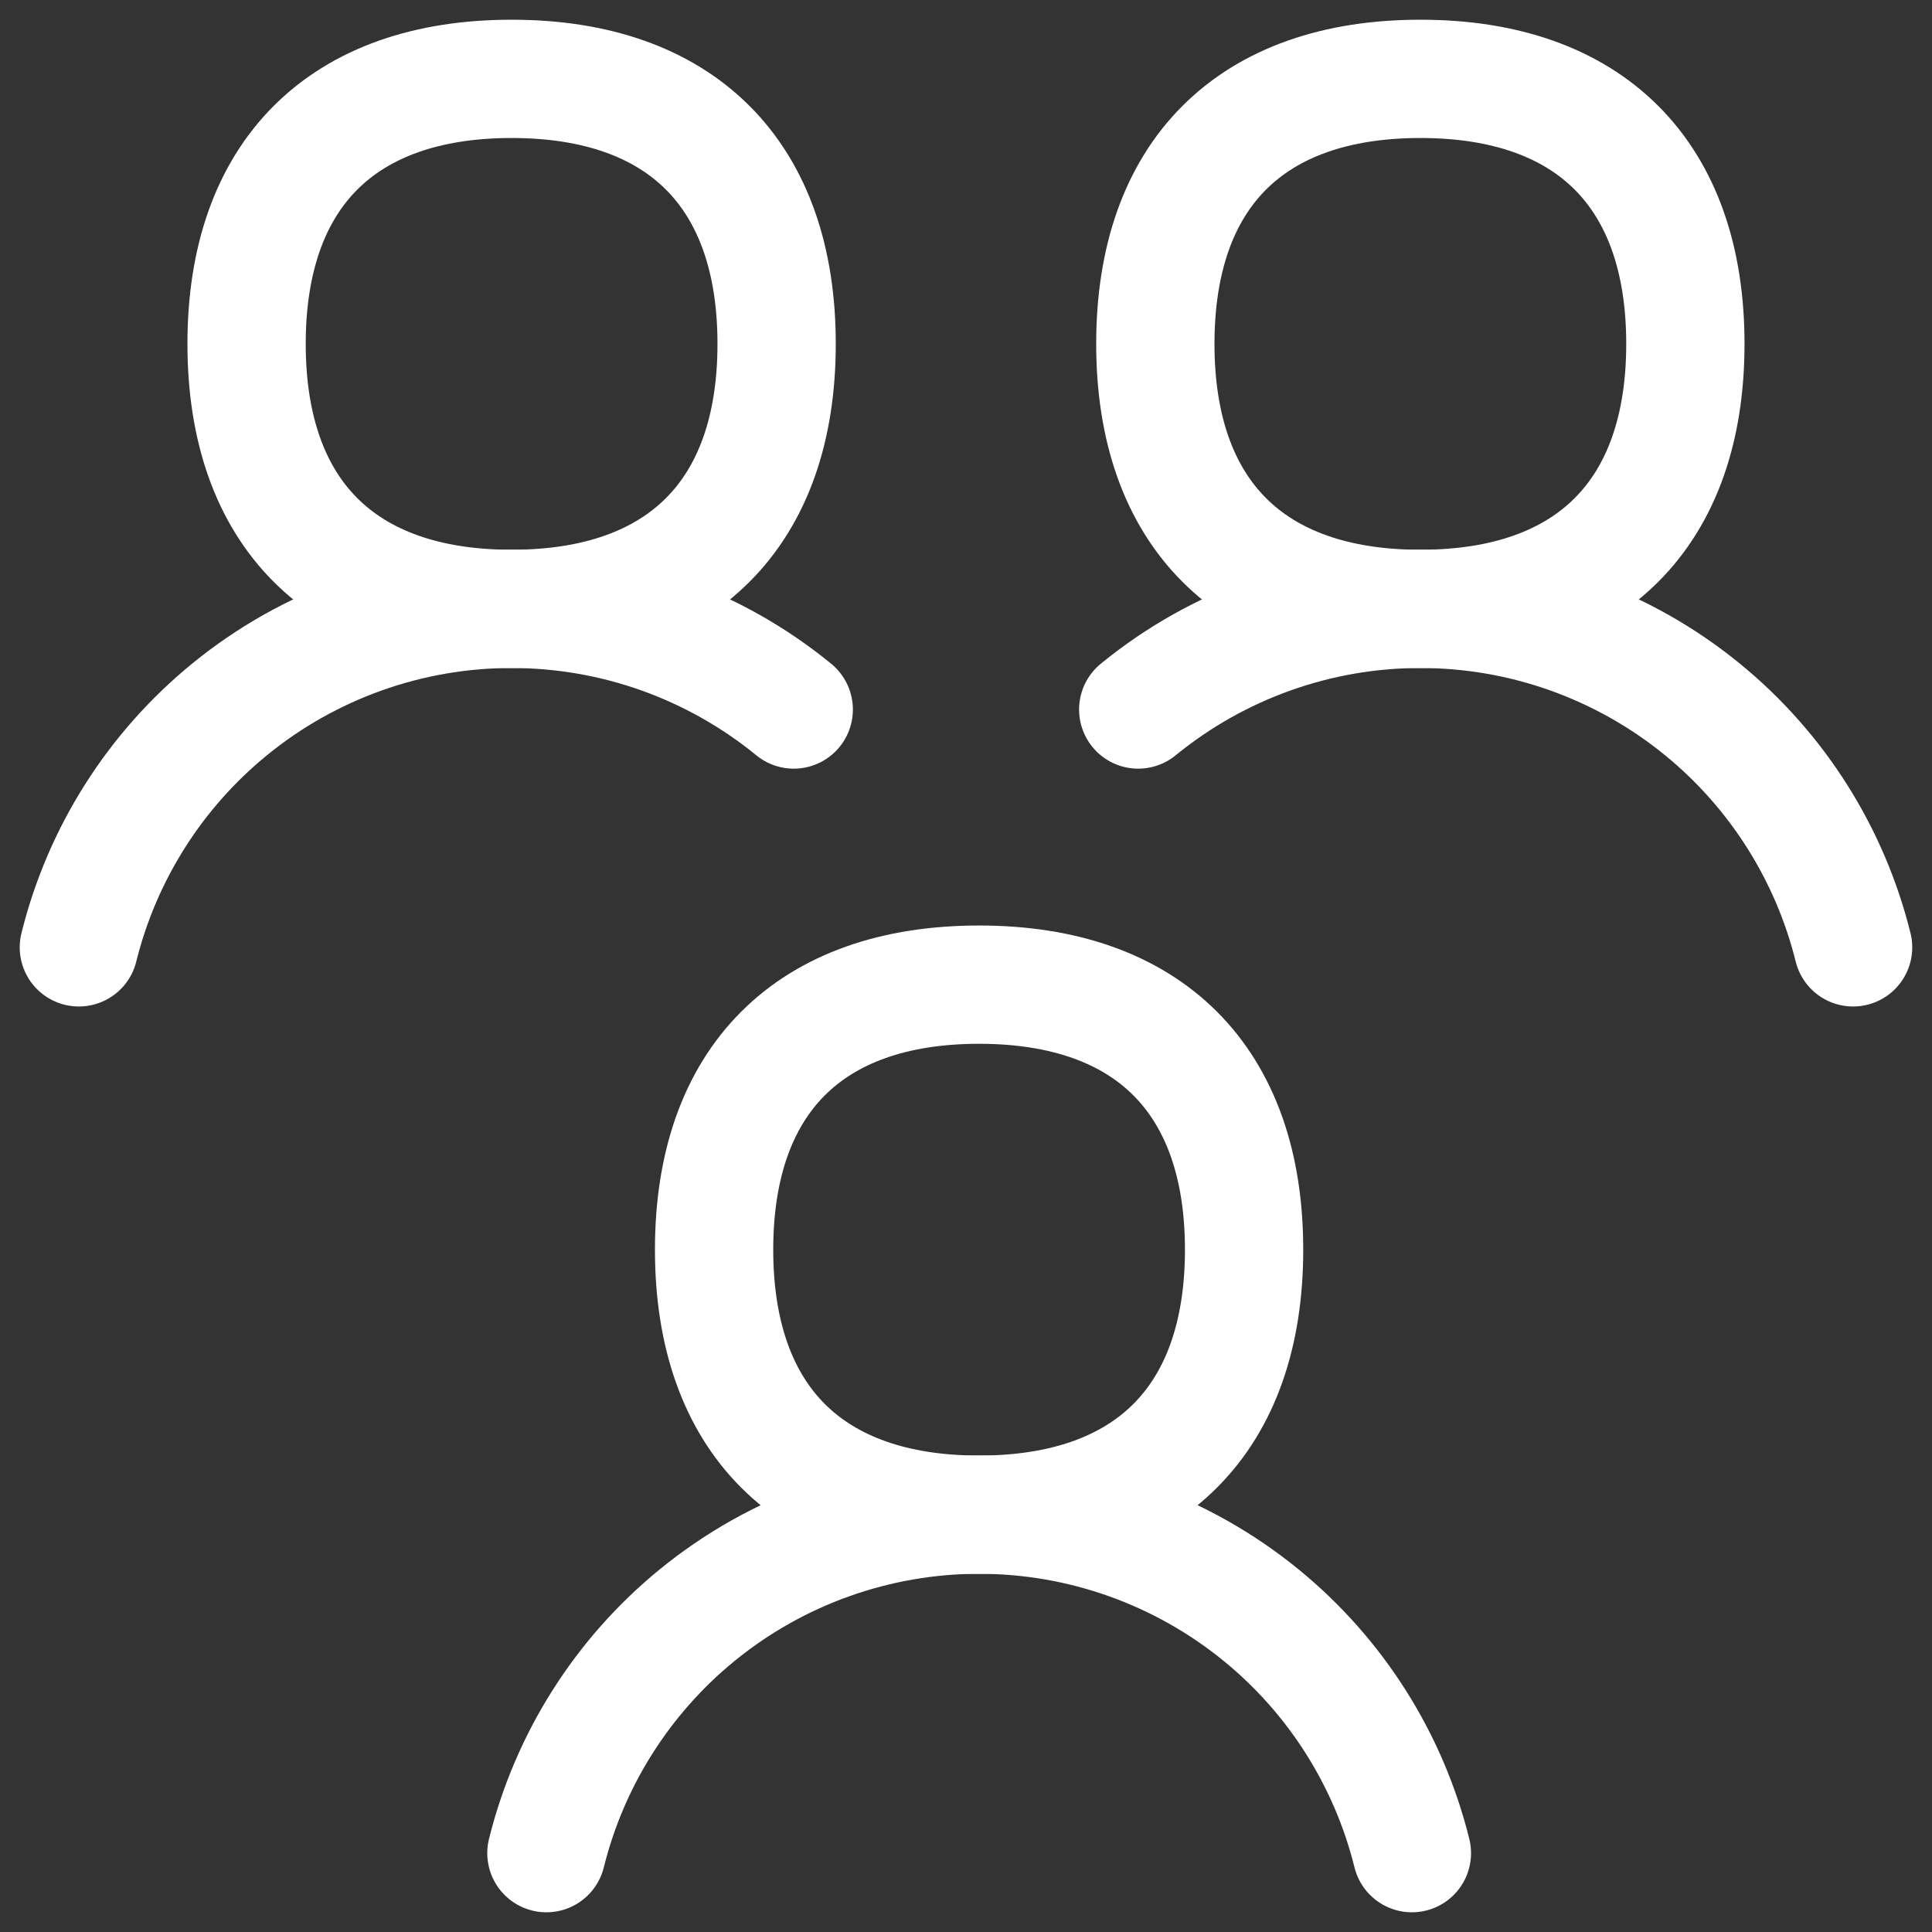 <svg width="49" height="49" viewBox="0 0 49 49" fill="none" xmlns="http://www.w3.org/2000/svg">
    <rect x="0" y="0" width="49" height="49" fill="#333333" stroke="none"/>
    <path
        d="M35.809 47C35.222 44.634 33.884 42.516 31.99 40.968C29.97 39.317 27.442 38.415 24.834 38.415C22.225 38.415 19.697 39.317 17.677 40.968C15.783 42.516 14.445 44.634 13.858 47"
        stroke="white" stroke-width="3" stroke-linecap="round" stroke-linejoin="round" />
    <path
        d="M24.832 38.416C29.134 38.416 31.553 35.996 31.553 31.695C31.553 27.393 29.134 24.973 24.832 24.973C20.53 24.973 18.111 27.393 18.111 31.695C18.111 35.996 20.53 38.416 24.832 38.416Z"
        stroke="white" stroke-width="3" stroke-linecap="round" stroke-linejoin="round" />
    <path
        d="M36.024 15.443C40.325 15.443 42.745 13.023 42.745 8.721C42.745 4.42 40.325 2 36.024 2C31.722 2 29.302 4.42 29.302 8.721C29.302 13.023 31.722 15.443 36.024 15.443Z"
        stroke="white" stroke-width="3" stroke-linecap="round" stroke-linejoin="round" />
    <path
        d="M46.999 24.027C46.412 21.661 45.075 19.543 43.181 17.995C41.161 16.344 38.633 15.442 36.024 15.442C33.416 15.442 30.888 16.344 28.868 17.995"
        stroke="white" stroke-width="3" stroke-linecap="round" stroke-linejoin="round" />
    <path
        d="M12.976 15.443C8.674 15.443 6.254 13.023 6.254 8.721C6.254 4.42 8.674 2 12.976 2C17.277 2 19.697 4.42 19.697 8.721C19.697 13.023 17.277 15.443 12.976 15.443Z"
        stroke="white" stroke-width="3" stroke-linecap="round" stroke-linejoin="round" />
    <path
        d="M2 24.027C2.587 21.661 3.925 19.543 5.819 17.995C7.838 16.344 10.367 15.442 12.975 15.442C15.584 15.442 18.112 16.344 20.131 17.995"
        stroke="white" stroke-width="3" stroke-linecap="round" stroke-linejoin="round" />
</svg>